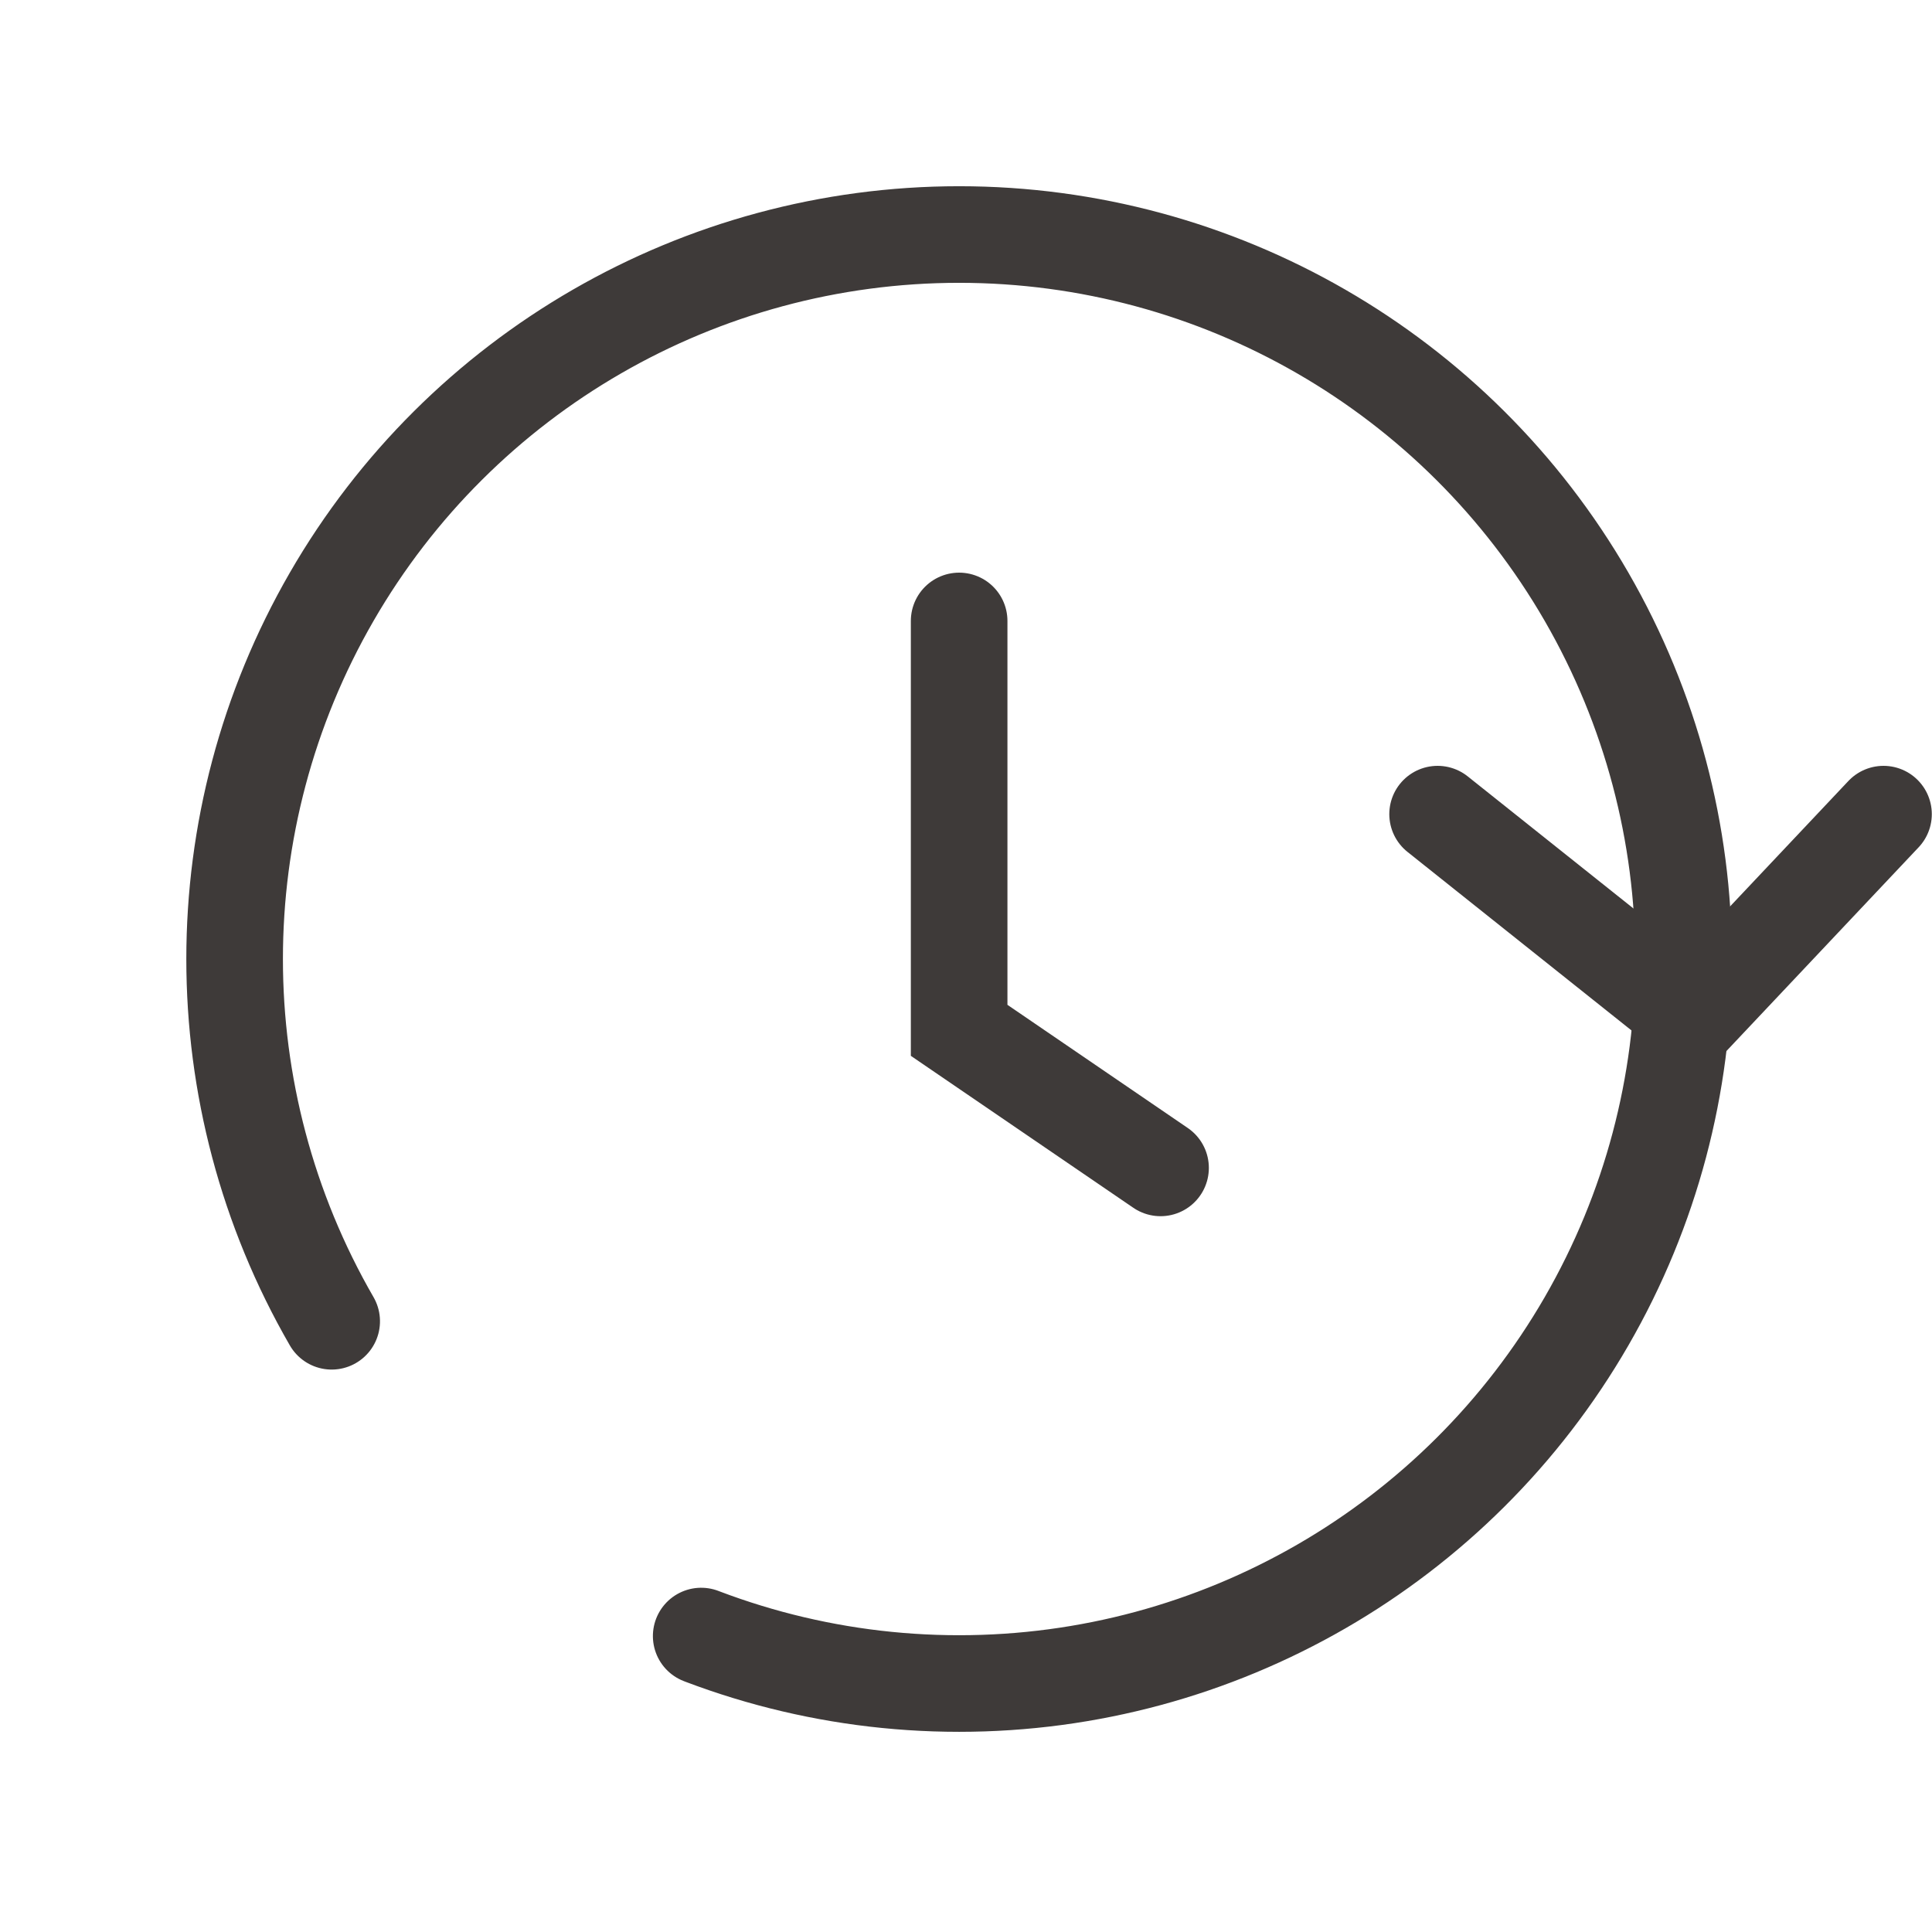 <svg xmlns="http://www.w3.org/2000/svg" xmlns:xlink="http://www.w3.org/1999/xlink" width="20" height="20" viewBox="0 0 20 20">
  <defs>
    <clipPath id="clip-path">
      <rect id="Rectangle_3614" data-name="Rectangle 3614" width="20" height="20" transform="translate(13859 -5438)" fill="none" stroke="#707070" stroke-width="1"/>
    </clipPath>
  </defs>
  <g id="Mask_Group_240" data-name="Mask Group 240" transform="translate(-13859 5438)" clip-path="url(#clip-path)">
    <g id="Group_28094" data-name="Group 28094" transform="translate(12764.929 -6334.072)">
      <g id="Ellipse_173" data-name="Ellipse 173" transform="translate(1114.928 908.928) rotate(150)" fill="none" stroke="#3e3a39" stroke-linecap="round" stroke-width="1" stroke-dasharray="42">
        <circle cx="8" cy="8" r="8" stroke="none"/>
        <circle cx="8" cy="8" r="7.5" fill="none"/>
      </g>
      <path id="Path_81613" data-name="Path 81613" d="M14407-6293.328v4.238l2.085,1.424" transform="translate(-13303 7195.828)" fill="none" stroke="#3e3a39" stroke-linecap="round" stroke-width="1"/>
      <path id="Path_81614" data-name="Path 81614" d="M14411.953-6290.5l2.635,2.1,1.981-2.1" transform="translate(-13303 7195)" fill="none" stroke="#3e3a39" stroke-linecap="round" stroke-width="1"/>
    </g>
  </g>
</svg>
